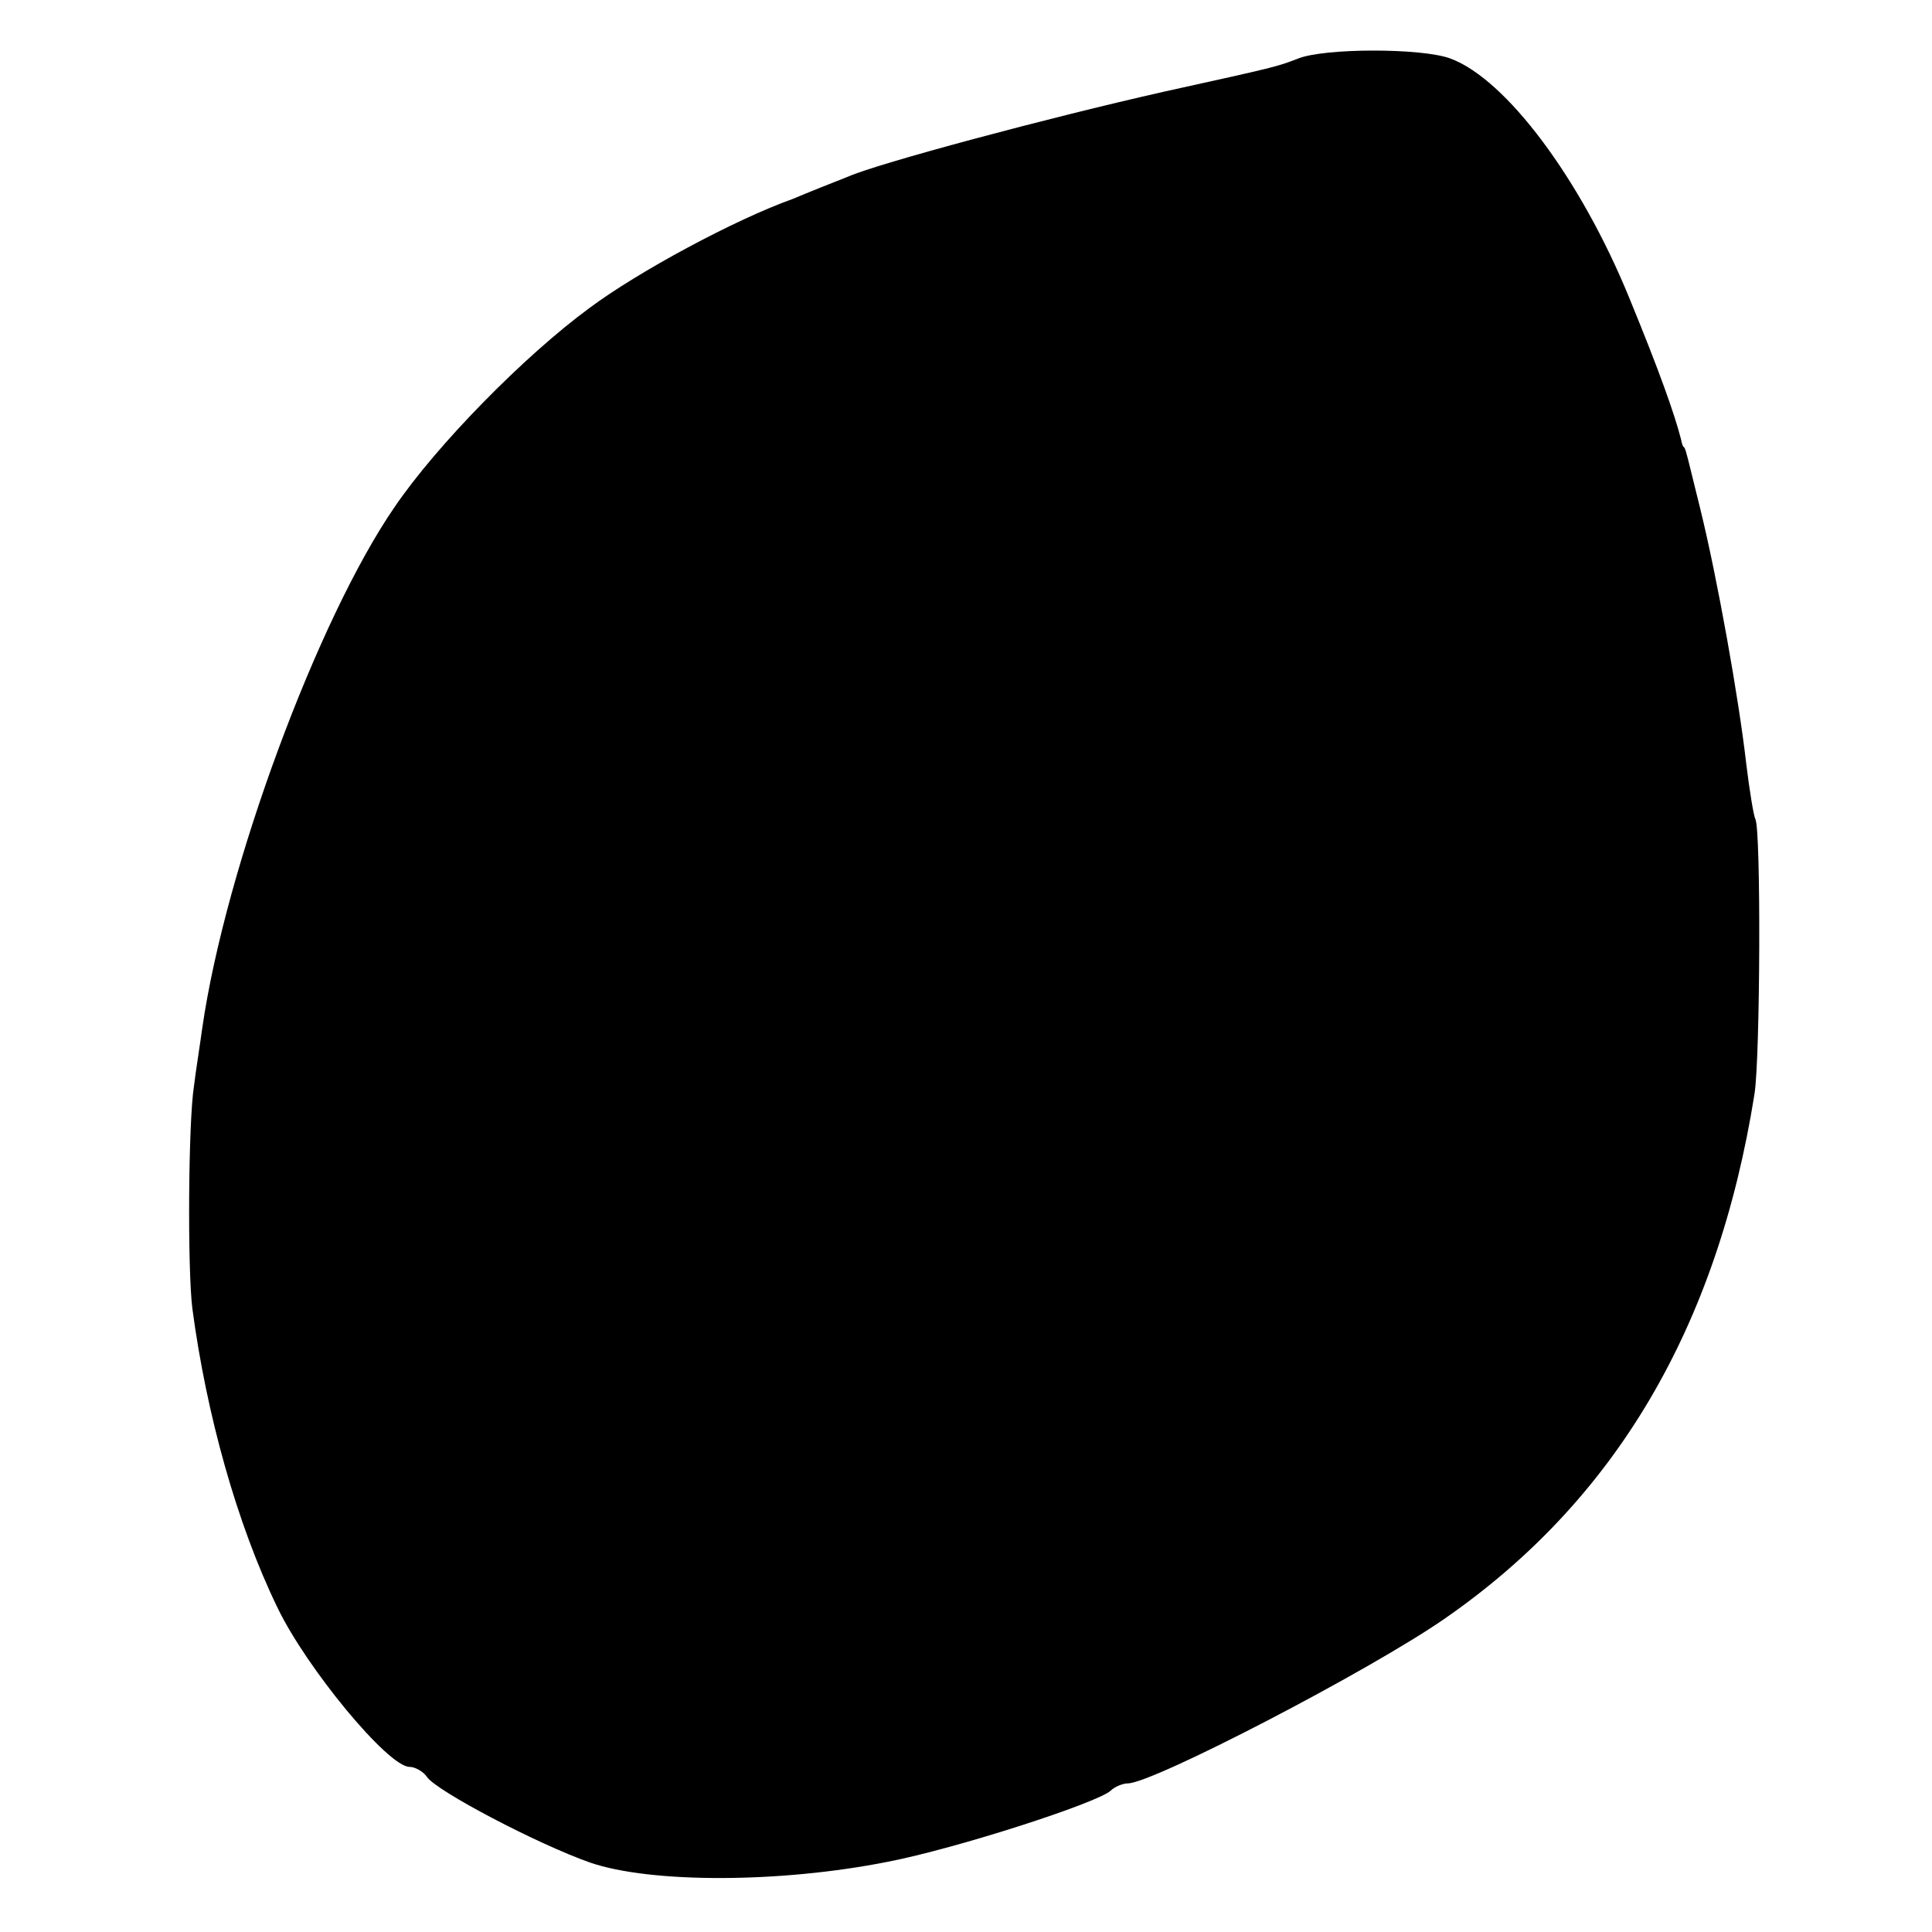 <?xml version="1.0" standalone="no"?>
<!DOCTYPE svg PUBLIC "-//W3C//DTD SVG 20010904//EN"
 "http://www.w3.org/TR/2001/REC-SVG-20010904/DTD/svg10.dtd">
<svg version="1.0" xmlns="http://www.w3.org/2000/svg"
 width="234pt" height="234pt" viewBox="0 0 234 234"
 preserveAspectRatio="xMidYMid meet">
<g transform="translate(0,234) scale(0.1,-0.1)"
fill="#000000" stroke="none">
<path d="M1572 2269 c-26 -10 -26 -10 -162 -40 -142 -32 -347 -87 -383 -103
-18 -7 -48 -19 -67 -27 -70 -25 -187 -88 -246 -132 -79 -58 -185 -166 -236
-241 -93 -135 -205 -437 -233 -631 -3 -22 -8 -53 -10 -70 -7 -43 -8 -223 -2
-270 17 -128 54 -261 103 -362 35 -73 134 -193 160 -193 7 0 17 -6 21 -12 11
-17 135 -82 198 -104 73 -25 229 -25 360 1 83 16 253 71 270 86 5 5 15 9 21 9
30 0 292 136 383 199 207 143 331 353 376 636 7 44 8 322 1 333 -2 4 -7 34
-11 67 -9 79 -35 225 -56 310 -15 61 -17 70 -19 73 -2 1 -3 5 -4 10 -8 31 -26
82 -63 172 -59 144 -149 264 -216 289 -34 13 -153 13 -185 0z"/>
</g>
</svg>
